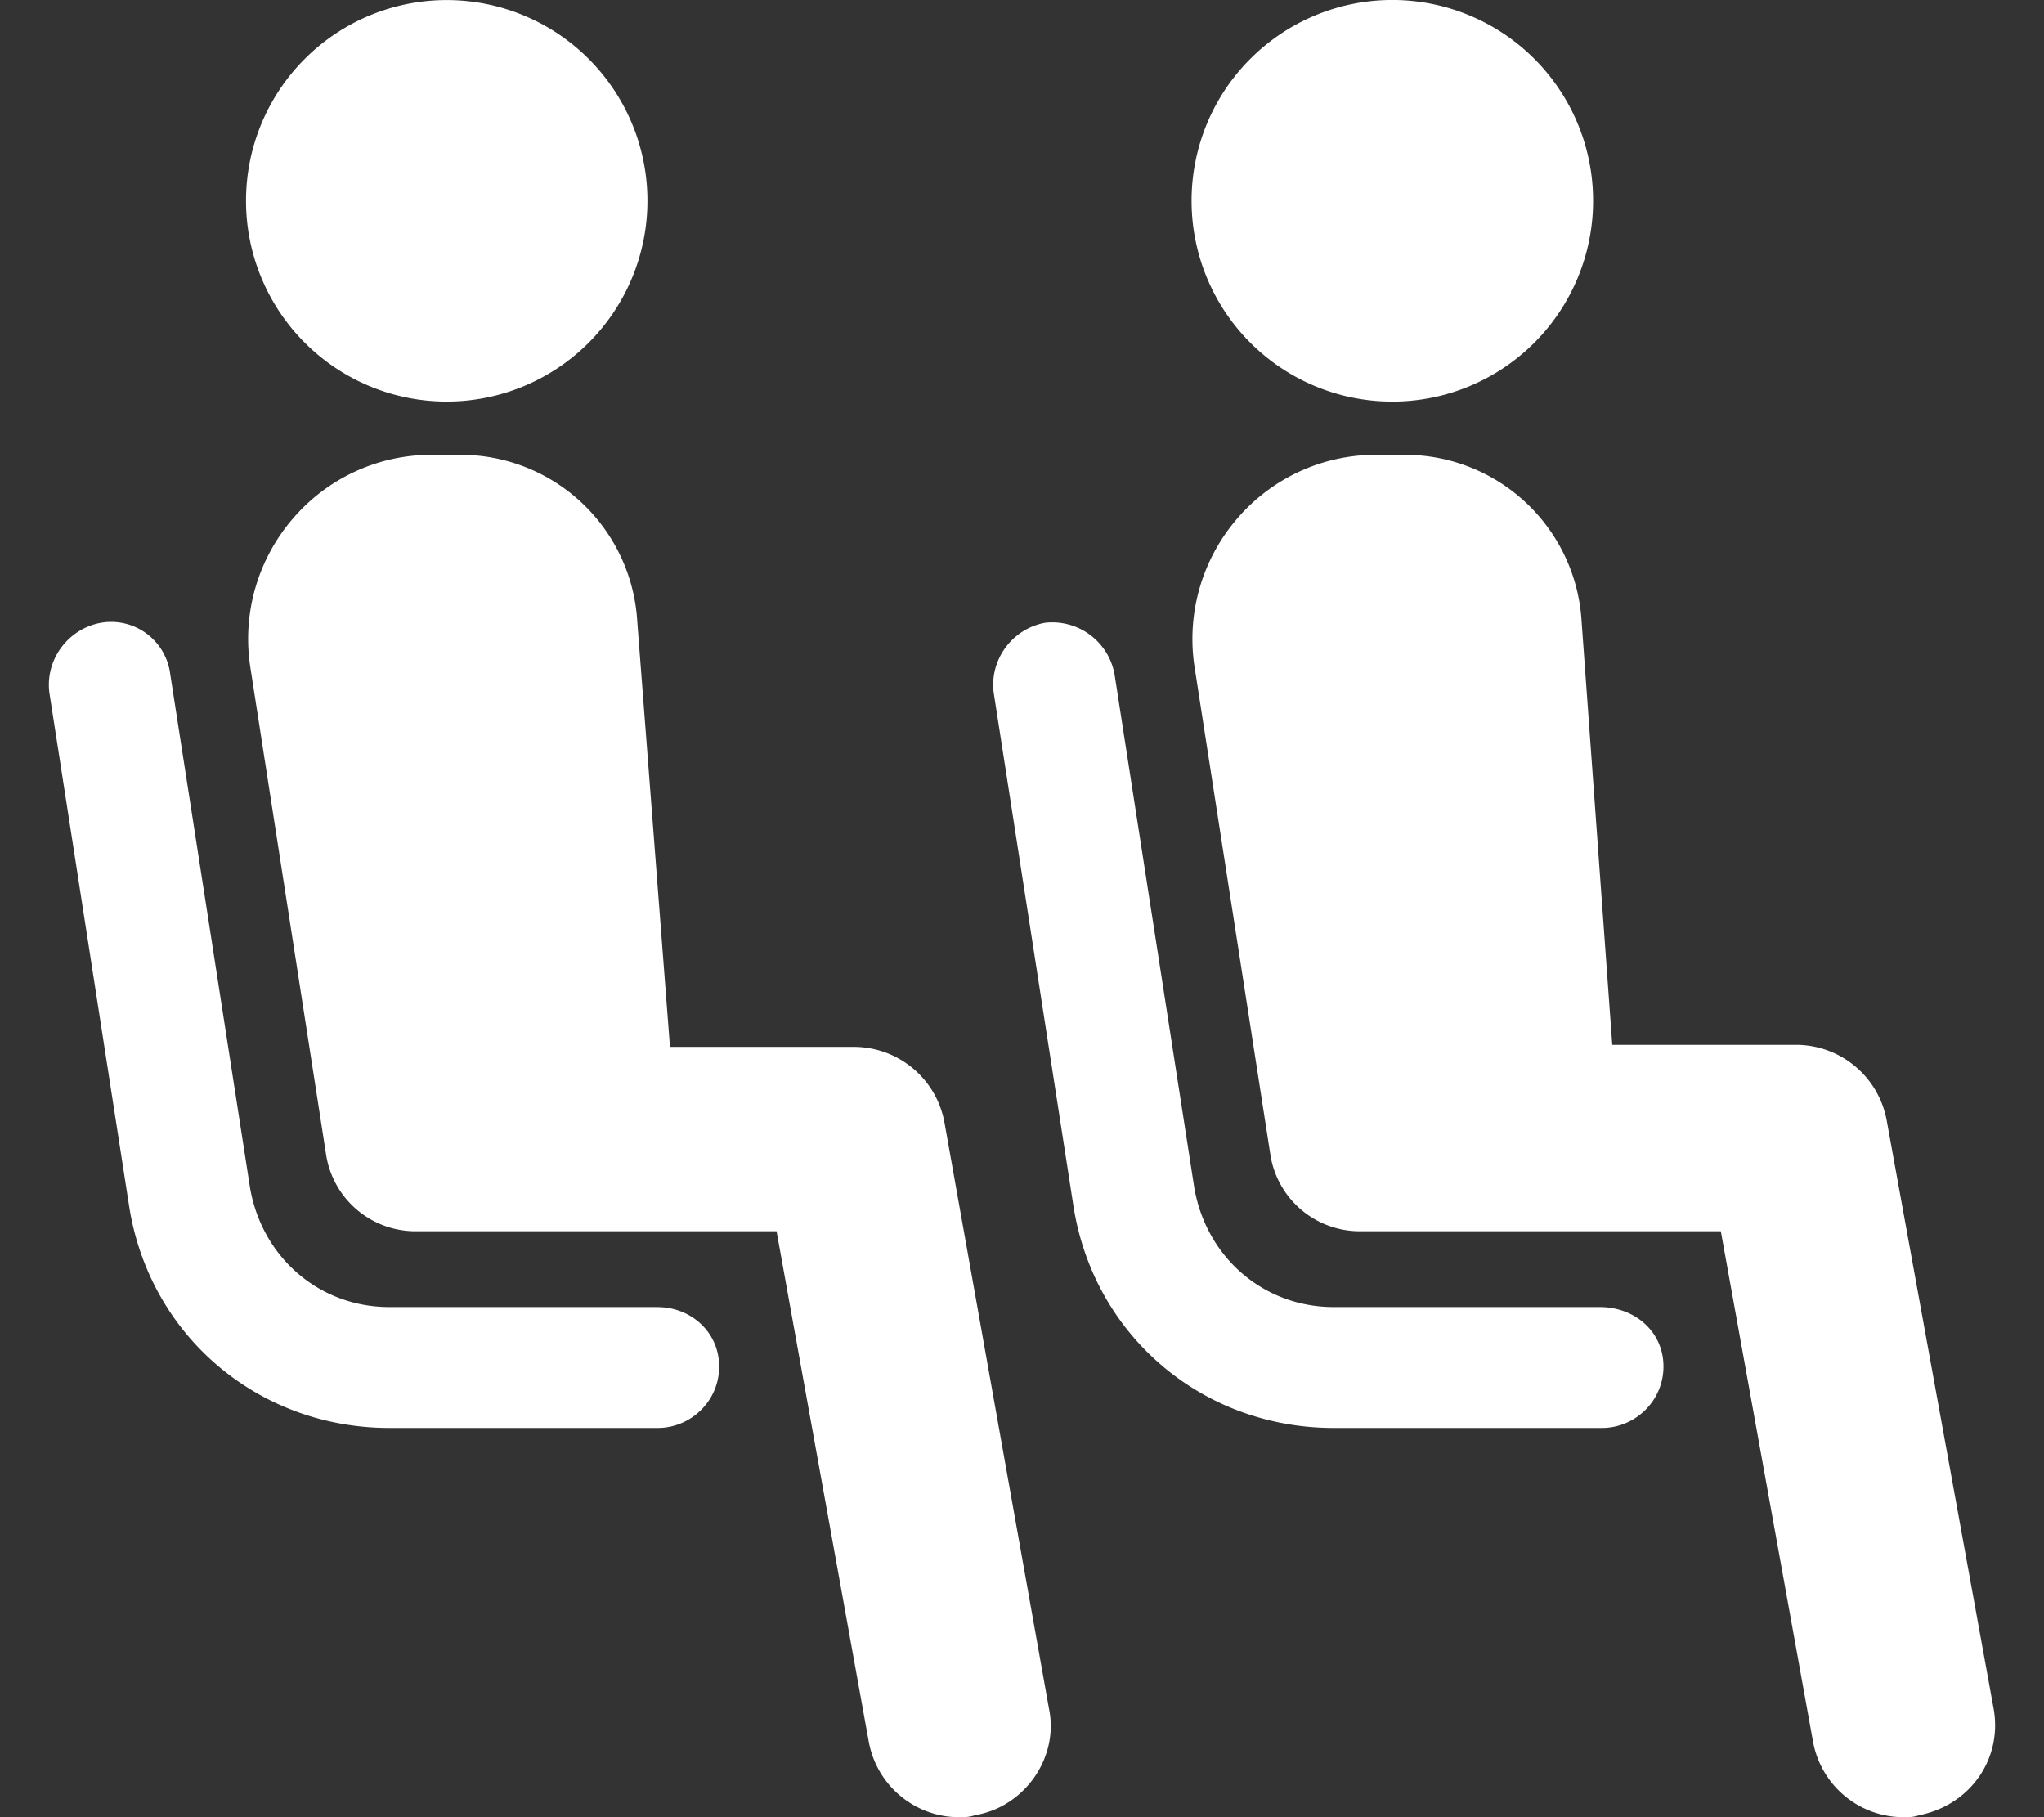<svg xmlns="http://www.w3.org/2000/svg" width="36" height="32" fill="none"><rect width="100%" height="100%" fill="#333333" stroke="none"/><path fill="#fff" d="M24.463 7.071a3.536 3.536 0 1 0 0-7.071 3.536 3.536 0 0 0 0 7.071Zm3.717 15.946h-4.69c-1.227 0-2.237-.866-2.454-2.092l-1.407-9.056a1.115 1.115 0 0 0-1.226-.902c-.578.109-.974.65-.902 1.227l1.407 9.055c.36 2.273 2.272 3.897 4.581 3.897h4.726c.578 0 1.083-.47 1.083-1.083s-.505-1.046-1.119-1.046Z"/><path fill="#fff" d="M35.106 30.052 33.23 19.734a1.624 1.624 0 0 0-1.587-1.335h-3.247l-.541-7.468a3.116 3.116 0 0 0-3.103-2.922h-.505a3.21 3.21 0 0 0-2.453 1.119 3.245 3.245 0 0 0-.758 2.597l1.335 8.586a1.595 1.595 0 0 0 1.587 1.371h6.35l1.623 8.983A1.62 1.62 0 0 0 33.519 32c.108 0 .18 0 .288-.036.902-.18 1.48-1.01 1.299-1.912ZM7.868 7.071a3.535 3.535 0 1 0 0-7.07 3.535 3.535 0 0 0 0 7.07Zm3.716 15.946H6.858c-1.227 0-2.237-.866-2.453-2.093L2.998 11.87a1.049 1.049 0 0 0-1.227-.902c-.577.109-.974.65-.902 1.227l1.407 9.055c.361 2.273 2.273 3.896 4.582 3.896h4.726c.577 0 1.082-.468 1.082-1.082 0-.613-.505-1.046-1.082-1.046Z"/><path fill="#fff" d="M16.635 19.77a1.624 1.624 0 0 0-1.588-1.335H11.8l-.577-7.503a3.116 3.116 0 0 0-3.102-2.923h-.505a3.21 3.21 0 0 0-2.454 1.119 3.245 3.245 0 0 0-.757 2.597l1.335 8.586a1.594 1.594 0 0 0 1.587 1.371h6.35l1.623 8.983c.144.794.83 1.335 1.587 1.335.108 0 .18 0 .289-.036.866-.144 1.479-1.01 1.299-1.876l-1.84-10.318Z"/></svg>